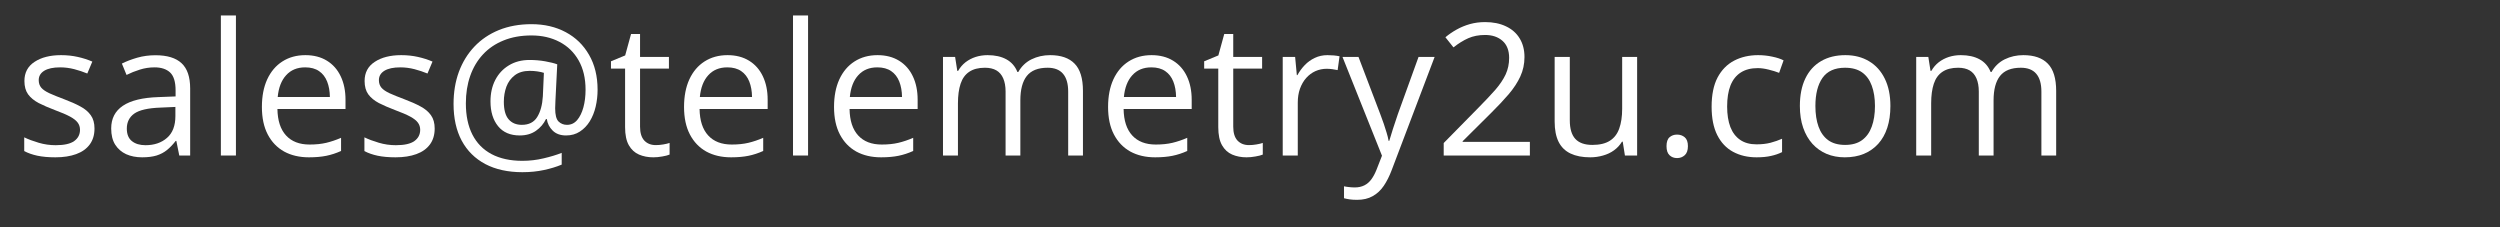 <svg xmlns="http://www.w3.org/2000/svg" xmlns:xlink="http://www.w3.org/1999/xlink" width="550" zoomAndPan="magnify" viewBox="0 0 412.5 37.5" height="50" preserveAspectRatio="xMidYMid meet" version="1.0"><rect x="0" y="0" width="412.5" height="37.5" fill="#333333" stroke="none"/><defs><g/></defs><g fill="#ffffff" fill-opacity="1"><g transform="translate(2.467, 25.661)"><g><path d="M 13.125 -4.453 C 13.125 -3.41 12.863 -2.535 12.344 -1.828 C 11.82 -1.117 11.078 -0.586 10.109 -0.234 C 9.148 0.117 8.004 0.297 6.672 0.297 C 5.523 0.297 4.535 0.207 3.703 0.031 C 2.879 -0.145 2.156 -0.398 1.531 -0.734 L 1.531 -3 C 2.195 -2.676 2.988 -2.379 3.906 -2.109 C 4.82 -1.836 5.758 -1.703 6.719 -1.703 C 8.125 -1.703 9.145 -1.93 9.781 -2.391 C 10.414 -2.848 10.734 -3.469 10.734 -4.25 C 10.734 -4.695 10.609 -5.086 10.359 -5.422 C 10.109 -5.766 9.688 -6.098 9.094 -6.422 C 8.5 -6.742 7.676 -7.098 6.625 -7.484 C 5.582 -7.879 4.68 -8.27 3.922 -8.656 C 3.172 -9.051 2.586 -9.531 2.172 -10.094 C 1.766 -10.656 1.562 -11.391 1.562 -12.297 C 1.562 -13.672 2.117 -14.723 3.234 -15.453 C 4.348 -16.191 5.805 -16.562 7.609 -16.562 C 8.598 -16.562 9.52 -16.461 10.375 -16.266 C 11.227 -16.078 12.023 -15.82 12.766 -15.5 L 11.938 -13.531 C 11.258 -13.812 10.539 -14.051 9.781 -14.25 C 9.02 -14.445 8.242 -14.547 7.453 -14.547 C 6.316 -14.547 5.441 -14.359 4.828 -13.984 C 4.223 -13.609 3.922 -13.094 3.922 -12.438 C 3.922 -11.938 4.062 -11.52 4.344 -11.188 C 4.625 -10.863 5.078 -10.555 5.703 -10.266 C 6.328 -9.984 7.148 -9.648 8.172 -9.266 C 9.18 -8.891 10.055 -8.5 10.797 -8.094 C 11.547 -7.695 12.117 -7.211 12.516 -6.641 C 12.922 -6.078 13.125 -5.348 13.125 -4.453 Z M 13.125 -4.453 "/></g></g></g><g fill="#ffffff" fill-opacity="1"><g transform="translate(16.956, 25.661)"><g><path d="M 8.688 -16.547 C 10.625 -16.547 12.062 -16.109 13 -15.234 C 13.945 -14.359 14.422 -12.969 14.422 -11.062 L 14.422 0 L 12.625 0 L 12.141 -2.406 L 12.031 -2.406 C 11.57 -1.812 11.094 -1.312 10.594 -0.906 C 10.102 -0.508 9.531 -0.207 8.875 0 C 8.227 0.195 7.438 0.297 6.5 0.297 C 5.508 0.297 4.629 0.125 3.859 -0.219 C 3.098 -0.57 2.492 -1.098 2.047 -1.797 C 1.609 -2.492 1.391 -3.383 1.391 -4.469 C 1.391 -6.094 2.031 -7.336 3.312 -8.203 C 4.602 -9.078 6.566 -9.555 9.203 -9.641 L 12.016 -9.75 L 12.016 -10.75 C 12.016 -12.156 11.711 -13.141 11.109 -13.703 C 10.504 -14.266 9.648 -14.547 8.547 -14.547 C 7.703 -14.547 6.891 -14.422 6.109 -14.172 C 5.336 -13.93 4.609 -13.641 3.922 -13.297 L 3.156 -15.172 C 3.895 -15.547 4.738 -15.867 5.688 -16.141 C 6.633 -16.41 7.633 -16.547 8.688 -16.547 Z M 11.984 -8.016 L 9.5 -7.906 C 7.469 -7.832 6.035 -7.504 5.203 -6.922 C 4.379 -6.336 3.969 -5.508 3.969 -4.438 C 3.969 -3.508 4.25 -2.82 4.812 -2.375 C 5.375 -1.926 6.117 -1.703 7.047 -1.703 C 8.492 -1.703 9.676 -2.102 10.594 -2.906 C 11.52 -3.707 11.984 -4.91 11.984 -6.516 Z M 11.984 -8.016 "/></g></g></g><g fill="#ffffff" fill-opacity="1"><g transform="translate(33.85, 25.661)"><g><path d="M 5.078 0 L 2.594 0 L 2.594 -23.109 L 5.078 -23.109 Z M 5.078 0 "/></g></g></g><g fill="#ffffff" fill-opacity="1"><g transform="translate(41.525, 25.661)"><g><path d="M 8.859 -16.562 C 10.242 -16.562 11.43 -16.254 12.422 -15.641 C 13.41 -15.035 14.164 -14.18 14.688 -13.078 C 15.219 -11.973 15.484 -10.68 15.484 -9.203 L 15.484 -7.672 L 4.25 -7.672 C 4.281 -5.766 4.754 -4.312 5.672 -3.312 C 6.586 -2.312 7.883 -1.812 9.562 -1.812 C 10.594 -1.812 11.504 -1.906 12.297 -2.094 C 13.086 -2.281 13.906 -2.555 14.75 -2.922 L 14.75 -0.75 C 13.938 -0.383 13.125 -0.117 12.312 0.047 C 11.508 0.211 10.555 0.297 9.453 0.297 C 7.891 0.297 6.523 -0.02 5.359 -0.656 C 4.203 -1.301 3.301 -2.238 2.656 -3.469 C 2.008 -4.707 1.688 -6.223 1.688 -8.016 C 1.688 -9.766 1.977 -11.281 2.562 -12.562 C 3.156 -13.844 3.988 -14.828 5.062 -15.516 C 6.145 -16.211 7.41 -16.562 8.859 -16.562 Z M 8.828 -14.547 C 7.516 -14.547 6.469 -14.113 5.688 -13.25 C 4.906 -12.395 4.441 -11.195 4.297 -9.656 L 12.906 -9.656 C 12.895 -10.625 12.742 -11.473 12.453 -12.203 C 12.16 -12.941 11.719 -13.516 11.125 -13.922 C 10.531 -14.336 9.766 -14.547 8.828 -14.547 Z M 8.828 -14.547 "/></g></g></g><g fill="#ffffff" fill-opacity="1"><g transform="translate(58.597, 25.661)"><g><path d="M 13.125 -4.453 C 13.125 -3.41 12.863 -2.535 12.344 -1.828 C 11.82 -1.117 11.078 -0.586 10.109 -0.234 C 9.148 0.117 8.004 0.297 6.672 0.297 C 5.523 0.297 4.535 0.207 3.703 0.031 C 2.879 -0.145 2.156 -0.398 1.531 -0.734 L 1.531 -3 C 2.195 -2.676 2.988 -2.379 3.906 -2.109 C 4.82 -1.836 5.758 -1.703 6.719 -1.703 C 8.125 -1.703 9.145 -1.93 9.781 -2.391 C 10.414 -2.848 10.734 -3.469 10.734 -4.25 C 10.734 -4.695 10.609 -5.086 10.359 -5.422 C 10.109 -5.766 9.688 -6.098 9.094 -6.422 C 8.5 -6.742 7.676 -7.098 6.625 -7.484 C 5.582 -7.879 4.68 -8.27 3.922 -8.656 C 3.172 -9.051 2.586 -9.531 2.172 -10.094 C 1.766 -10.656 1.562 -11.391 1.562 -12.297 C 1.562 -13.672 2.117 -14.723 3.234 -15.453 C 4.348 -16.191 5.805 -16.562 7.609 -16.562 C 8.598 -16.562 9.52 -16.461 10.375 -16.266 C 11.227 -16.078 12.023 -15.82 12.766 -15.5 L 11.938 -13.531 C 11.258 -13.812 10.539 -14.051 9.781 -14.25 C 9.02 -14.445 8.242 -14.547 7.453 -14.547 C 6.316 -14.547 5.441 -14.359 4.828 -13.984 C 4.223 -13.609 3.922 -13.094 3.922 -12.438 C 3.922 -11.938 4.062 -11.52 4.344 -11.188 C 4.625 -10.863 5.078 -10.555 5.703 -10.266 C 6.328 -9.984 7.148 -9.648 8.172 -9.266 C 9.18 -8.891 10.055 -8.5 10.797 -8.094 C 11.547 -7.695 12.117 -7.211 12.516 -6.641 C 12.922 -6.078 13.125 -5.348 13.125 -4.453 Z M 13.125 -4.453 "/></g></g></g><g fill="#ffffff" fill-opacity="1"><g transform="translate(73.086, 25.661)"><g><path d="M 25.516 -10.844 C 25.516 -9.895 25.41 -8.973 25.203 -8.078 C 24.992 -7.18 24.672 -6.375 24.234 -5.656 C 23.797 -4.945 23.25 -4.379 22.594 -3.953 C 21.945 -3.523 21.188 -3.312 20.312 -3.312 C 19.383 -3.312 18.648 -3.578 18.109 -4.109 C 17.566 -4.648 17.242 -5.285 17.141 -6.016 L 17 -6.016 C 16.625 -5.234 16.07 -4.586 15.344 -4.078 C 14.613 -3.566 13.723 -3.312 12.672 -3.312 C 11.117 -3.312 9.926 -3.82 9.094 -4.844 C 8.258 -5.875 7.844 -7.238 7.844 -8.938 C 7.844 -10.258 8.102 -11.43 8.625 -12.453 C 9.156 -13.484 9.906 -14.289 10.875 -14.875 C 11.844 -15.469 12.984 -15.766 14.297 -15.766 C 15.18 -15.766 16.035 -15.691 16.859 -15.547 C 17.691 -15.398 18.359 -15.234 18.859 -15.047 L 18.562 -9.078 C 18.551 -8.703 18.539 -8.414 18.531 -8.219 C 18.52 -8.031 18.516 -7.883 18.516 -7.781 C 18.516 -6.707 18.703 -5.984 19.078 -5.609 C 19.461 -5.242 19.926 -5.062 20.469 -5.062 C 21.133 -5.062 21.691 -5.32 22.141 -5.844 C 22.586 -6.363 22.93 -7.062 23.172 -7.938 C 23.41 -8.812 23.531 -9.785 23.531 -10.859 C 23.531 -12.742 23.148 -14.352 22.391 -15.688 C 21.629 -17.031 20.578 -18.051 19.234 -18.75 C 17.891 -19.457 16.348 -19.812 14.609 -19.812 C 12.879 -19.812 11.344 -19.535 10 -18.984 C 8.656 -18.441 7.52 -17.672 6.594 -16.672 C 5.676 -15.68 4.977 -14.504 4.5 -13.141 C 4.02 -11.773 3.781 -10.266 3.781 -8.609 C 3.781 -6.586 4.141 -4.867 4.859 -3.453 C 5.578 -2.047 6.629 -0.973 8.016 -0.234 C 9.41 0.504 11.109 0.875 13.109 0.875 C 14.316 0.875 15.477 0.738 16.594 0.469 C 17.719 0.207 18.719 -0.094 19.594 -0.438 L 19.594 1.5 C 18.727 1.863 17.754 2.16 16.672 2.391 C 15.586 2.629 14.398 2.75 13.109 2.75 C 10.723 2.75 8.68 2.301 6.984 1.406 C 5.297 0.508 4 -0.773 3.094 -2.453 C 2.195 -4.141 1.75 -6.16 1.75 -8.516 C 1.75 -10.43 2.039 -12.191 2.625 -13.797 C 3.219 -15.398 4.07 -16.789 5.188 -17.969 C 6.301 -19.145 7.648 -20.055 9.234 -20.703 C 10.828 -21.348 12.617 -21.672 14.609 -21.672 C 16.734 -21.672 18.613 -21.234 20.25 -20.359 C 21.895 -19.484 23.18 -18.234 24.109 -16.609 C 25.047 -14.992 25.516 -13.07 25.516 -10.844 Z M 10.047 -8.875 C 10.047 -7.562 10.305 -6.598 10.828 -5.984 C 11.359 -5.367 12.086 -5.062 13.016 -5.062 C 14.172 -5.062 15.016 -5.488 15.547 -6.344 C 16.086 -7.207 16.398 -8.348 16.484 -9.766 L 16.656 -13.641 C 16.375 -13.734 16.023 -13.812 15.609 -13.875 C 15.203 -13.938 14.773 -13.969 14.328 -13.969 C 13.305 -13.969 12.477 -13.723 11.844 -13.234 C 11.219 -12.754 10.758 -12.129 10.469 -11.359 C 10.188 -10.586 10.047 -9.758 10.047 -8.875 Z M 10.047 -8.875 "/></g></g></g><g fill="#ffffff" fill-opacity="1"><g transform="translate(100.342, 25.661)"><g><path d="M 7.859 -1.719 C 8.266 -1.719 8.676 -1.754 9.094 -1.828 C 9.52 -1.898 9.867 -1.984 10.141 -2.078 L 10.141 -0.156 C 9.848 -0.031 9.445 0.07 8.938 0.156 C 8.438 0.25 7.941 0.297 7.453 0.297 C 6.586 0.297 5.801 0.145 5.094 -0.156 C 4.395 -0.457 3.836 -0.969 3.422 -1.688 C 3.004 -2.414 2.797 -3.414 2.797 -4.688 L 2.797 -14.344 L 0.469 -14.344 L 0.469 -15.547 L 2.812 -16.516 L 3.781 -20.047 L 5.266 -20.047 L 5.266 -16.266 L 10.031 -16.266 L 10.031 -14.344 L 5.266 -14.344 L 5.266 -4.766 C 5.266 -3.742 5.5 -2.977 5.969 -2.469 C 6.445 -1.969 7.078 -1.719 7.859 -1.719 Z M 7.859 -1.719 "/></g></g></g><g fill="#ffffff" fill-opacity="1"><g transform="translate(111.179, 25.661)"><g><path d="M 8.859 -16.562 C 10.242 -16.562 11.43 -16.254 12.422 -15.641 C 13.41 -15.035 14.164 -14.18 14.688 -13.078 C 15.219 -11.973 15.484 -10.68 15.484 -9.203 L 15.484 -7.672 L 4.25 -7.672 C 4.281 -5.766 4.754 -4.312 5.672 -3.312 C 6.586 -2.312 7.883 -1.812 9.562 -1.812 C 10.594 -1.812 11.504 -1.906 12.297 -2.094 C 13.086 -2.281 13.906 -2.555 14.75 -2.922 L 14.75 -0.75 C 13.938 -0.383 13.125 -0.117 12.312 0.047 C 11.508 0.211 10.555 0.297 9.453 0.297 C 7.891 0.297 6.523 -0.02 5.359 -0.656 C 4.203 -1.301 3.301 -2.238 2.656 -3.469 C 2.008 -4.707 1.688 -6.223 1.688 -8.016 C 1.688 -9.766 1.977 -11.281 2.562 -12.562 C 3.156 -13.844 3.988 -14.828 5.062 -15.516 C 6.145 -16.211 7.41 -16.562 8.859 -16.562 Z M 8.828 -14.547 C 7.516 -14.547 6.469 -14.113 5.688 -13.25 C 4.906 -12.395 4.441 -11.195 4.297 -9.656 L 12.906 -9.656 C 12.895 -10.625 12.742 -11.473 12.453 -12.203 C 12.16 -12.941 11.719 -13.516 11.125 -13.922 C 10.531 -14.336 9.766 -14.547 8.828 -14.547 Z M 8.828 -14.547 "/></g></g></g><g fill="#ffffff" fill-opacity="1"><g transform="translate(128.252, 25.661)"><g><path d="M 5.078 0 L 2.594 0 L 2.594 -23.109 L 5.078 -23.109 Z M 5.078 0 "/></g></g></g><g fill="#ffffff" fill-opacity="1"><g transform="translate(135.927, 25.661)"><g><path d="M 8.859 -16.562 C 10.242 -16.562 11.43 -16.254 12.422 -15.641 C 13.41 -15.035 14.164 -14.18 14.688 -13.078 C 15.219 -11.973 15.484 -10.68 15.484 -9.203 L 15.484 -7.672 L 4.25 -7.672 C 4.281 -5.766 4.754 -4.312 5.672 -3.312 C 6.586 -2.312 7.883 -1.812 9.562 -1.812 C 10.594 -1.812 11.504 -1.906 12.297 -2.094 C 13.086 -2.281 13.906 -2.555 14.75 -2.922 L 14.75 -0.75 C 13.938 -0.383 13.125 -0.117 12.312 0.047 C 11.508 0.211 10.555 0.297 9.453 0.297 C 7.891 0.297 6.523 -0.02 5.359 -0.656 C 4.203 -1.301 3.301 -2.238 2.656 -3.469 C 2.008 -4.707 1.688 -6.223 1.688 -8.016 C 1.688 -9.766 1.977 -11.281 2.562 -12.562 C 3.156 -13.844 3.988 -14.828 5.062 -15.516 C 6.145 -16.211 7.41 -16.562 8.859 -16.562 Z M 8.828 -14.547 C 7.516 -14.547 6.469 -14.113 5.688 -13.25 C 4.906 -12.395 4.441 -11.195 4.297 -9.656 L 12.906 -9.656 C 12.895 -10.625 12.742 -11.473 12.453 -12.203 C 12.16 -12.941 11.719 -13.516 11.125 -13.922 C 10.531 -14.336 9.766 -14.547 8.828 -14.547 Z M 8.828 -14.547 "/></g></g></g><g fill="#ffffff" fill-opacity="1"><g transform="translate(152.999, 25.661)"><g><path d="M 20.266 -16.562 C 22.055 -16.562 23.406 -16.094 24.312 -15.156 C 25.227 -14.227 25.688 -12.727 25.688 -10.656 L 25.688 0 L 23.25 0 L 23.25 -10.547 C 23.25 -11.859 22.961 -12.844 22.391 -13.5 C 21.828 -14.156 20.984 -14.484 19.859 -14.484 C 18.285 -14.484 17.141 -14.031 16.422 -13.125 C 15.711 -12.219 15.359 -10.875 15.359 -9.094 L 15.359 0 L 12.922 0 L 12.922 -10.547 C 12.922 -11.422 12.789 -12.148 12.531 -12.734 C 12.281 -13.316 11.906 -13.754 11.406 -14.047 C 10.906 -14.336 10.273 -14.484 9.516 -14.484 C 8.441 -14.484 7.578 -14.258 6.922 -13.812 C 6.266 -13.375 5.789 -12.719 5.5 -11.844 C 5.207 -10.969 5.062 -9.891 5.062 -8.609 L 5.062 0 L 2.594 0 L 2.594 -16.266 L 4.594 -16.266 L 4.953 -13.969 L 5.094 -13.969 C 5.414 -14.531 5.82 -15.004 6.312 -15.391 C 6.812 -15.773 7.367 -16.066 7.984 -16.266 C 8.598 -16.461 9.254 -16.562 9.953 -16.562 C 11.18 -16.562 12.211 -16.332 13.047 -15.875 C 13.891 -15.414 14.5 -14.719 14.875 -13.781 L 15.016 -13.781 C 15.547 -14.719 16.273 -15.414 17.203 -15.875 C 18.141 -16.332 19.16 -16.562 20.266 -16.562 Z M 20.266 -16.562 "/></g></g></g><g fill="#ffffff" fill-opacity="1"><g transform="translate(181.145, 25.661)"><g><path d="M 8.859 -16.562 C 10.242 -16.562 11.43 -16.254 12.422 -15.641 C 13.41 -15.035 14.164 -14.18 14.688 -13.078 C 15.219 -11.973 15.484 -10.68 15.484 -9.203 L 15.484 -7.672 L 4.25 -7.672 C 4.281 -5.766 4.754 -4.312 5.672 -3.312 C 6.586 -2.312 7.883 -1.812 9.562 -1.812 C 10.594 -1.812 11.504 -1.906 12.297 -2.094 C 13.086 -2.281 13.906 -2.555 14.75 -2.922 L 14.75 -0.75 C 13.938 -0.383 13.125 -0.117 12.312 0.047 C 11.508 0.211 10.555 0.297 9.453 0.297 C 7.891 0.297 6.523 -0.02 5.359 -0.656 C 4.203 -1.301 3.301 -2.238 2.656 -3.469 C 2.008 -4.707 1.688 -6.223 1.688 -8.016 C 1.688 -9.766 1.977 -11.281 2.562 -12.562 C 3.156 -13.844 3.988 -14.828 5.062 -15.516 C 6.145 -16.211 7.41 -16.562 8.859 -16.562 Z M 8.828 -14.547 C 7.516 -14.547 6.469 -14.113 5.688 -13.25 C 4.906 -12.395 4.441 -11.195 4.297 -9.656 L 12.906 -9.656 C 12.895 -10.625 12.742 -11.473 12.453 -12.203 C 12.16 -12.941 11.719 -13.516 11.125 -13.922 C 10.531 -14.336 9.766 -14.547 8.828 -14.547 Z M 8.828 -14.547 "/></g></g></g><g fill="#ffffff" fill-opacity="1"><g transform="translate(198.218, 25.661)"><g><path d="M 7.859 -1.719 C 8.266 -1.719 8.676 -1.754 9.094 -1.828 C 9.52 -1.898 9.867 -1.984 10.141 -2.078 L 10.141 -0.156 C 9.848 -0.031 9.445 0.07 8.938 0.156 C 8.438 0.25 7.941 0.297 7.453 0.297 C 6.586 0.297 5.801 0.145 5.094 -0.156 C 4.395 -0.457 3.836 -0.969 3.422 -1.688 C 3.004 -2.414 2.797 -3.414 2.797 -4.688 L 2.797 -14.344 L 0.469 -14.344 L 0.469 -15.547 L 2.812 -16.516 L 3.781 -20.047 L 5.266 -20.047 L 5.266 -16.266 L 10.031 -16.266 L 10.031 -14.344 L 5.266 -14.344 L 5.266 -4.766 C 5.266 -3.742 5.5 -2.977 5.969 -2.469 C 6.445 -1.969 7.078 -1.719 7.859 -1.719 Z M 7.859 -1.719 "/></g></g></g><g fill="#ffffff" fill-opacity="1"><g transform="translate(209.055, 25.661)"><g><path d="M 9.984 -16.562 C 10.316 -16.562 10.66 -16.547 11.016 -16.516 C 11.367 -16.484 11.688 -16.438 11.969 -16.375 L 11.656 -14.094 C 11.383 -14.156 11.086 -14.207 10.766 -14.25 C 10.441 -14.289 10.133 -14.312 9.844 -14.312 C 9.188 -14.312 8.566 -14.18 7.984 -13.922 C 7.41 -13.66 6.906 -13.285 6.469 -12.797 C 6.031 -12.305 5.688 -11.711 5.438 -11.016 C 5.195 -10.328 5.078 -9.566 5.078 -8.734 L 5.078 0 L 2.594 0 L 2.594 -16.266 L 4.641 -16.266 L 4.922 -13.266 L 5.016 -13.266 C 5.348 -13.867 5.754 -14.422 6.234 -14.922 C 6.711 -15.422 7.266 -15.816 7.891 -16.109 C 8.516 -16.41 9.211 -16.562 9.984 -16.562 Z M 9.984 -16.562 "/></g></g></g><g fill="#ffffff" fill-opacity="1"><g transform="translate(221.48, 25.661)"><g><path d="M 0.031 -16.266 L 2.672 -16.266 L 6.266 -6.828 C 6.473 -6.273 6.664 -5.742 6.844 -5.234 C 7.02 -4.723 7.176 -4.234 7.312 -3.766 C 7.457 -3.305 7.566 -2.859 7.641 -2.422 L 7.75 -2.422 C 7.883 -2.91 8.082 -3.555 8.344 -4.359 C 8.602 -5.172 8.879 -6 9.172 -6.844 L 12.578 -16.266 L 15.234 -16.266 L 8.156 2.391 C 7.781 3.391 7.344 4.258 6.844 5 C 6.344 5.738 5.734 6.305 5.016 6.703 C 4.305 7.109 3.445 7.312 2.438 7.312 C 1.969 7.312 1.555 7.285 1.203 7.234 C 0.848 7.18 0.539 7.117 0.281 7.047 L 0.281 5.078 C 0.5 5.129 0.766 5.172 1.078 5.203 C 1.391 5.242 1.711 5.266 2.047 5.266 C 2.66 5.266 3.191 5.148 3.641 4.922 C 4.098 4.691 4.488 4.352 4.812 3.906 C 5.133 3.457 5.414 2.926 5.656 2.312 L 6.547 0.031 Z M 0.031 -16.266 "/></g></g></g><g fill="#ffffff" fill-opacity="1"><g transform="translate(236.711, 25.661)"><g><path d="M 15.719 0 L 1.5 0 L 1.5 -2.062 L 7.297 -7.953 C 8.379 -9.047 9.289 -10.016 10.031 -10.859 C 10.77 -11.711 11.332 -12.551 11.719 -13.375 C 12.102 -14.207 12.297 -15.117 12.297 -16.109 C 12.297 -17.336 11.93 -18.273 11.203 -18.922 C 10.473 -19.566 9.516 -19.891 8.328 -19.891 C 7.285 -19.891 6.363 -19.711 5.562 -19.359 C 4.758 -19.004 3.941 -18.5 3.109 -17.844 L 1.781 -19.516 C 2.352 -19.992 2.977 -20.422 3.656 -20.797 C 4.332 -21.172 5.055 -21.469 5.828 -21.688 C 6.609 -21.906 7.441 -22.016 8.328 -22.016 C 9.66 -22.016 10.812 -21.781 11.781 -21.312 C 12.758 -20.852 13.508 -20.191 14.031 -19.328 C 14.562 -18.461 14.828 -17.438 14.828 -16.25 C 14.828 -15.102 14.598 -14.035 14.141 -13.047 C 13.691 -12.066 13.055 -11.094 12.234 -10.125 C 11.41 -9.164 10.453 -8.145 9.359 -7.062 L 4.625 -2.359 L 4.625 -2.25 L 15.719 -2.25 Z M 15.719 0 "/></g></g></g><g fill="#ffffff" fill-opacity="1"><g transform="translate(254.095, 25.661)"><g><path d="M 16.031 -16.266 L 16.031 0 L 14.016 0 L 13.656 -2.281 L 13.531 -2.281 C 13.188 -1.719 12.75 -1.242 12.219 -0.859 C 11.688 -0.473 11.082 -0.188 10.406 0 C 9.738 0.195 9.031 0.297 8.281 0.297 C 7 0.297 5.922 0.086 5.047 -0.328 C 4.172 -0.742 3.516 -1.383 3.078 -2.25 C 2.641 -3.125 2.422 -4.242 2.422 -5.609 L 2.422 -16.266 L 4.922 -16.266 L 4.922 -5.797 C 4.922 -4.43 5.223 -3.414 5.828 -2.75 C 6.441 -2.082 7.379 -1.75 8.641 -1.75 C 9.848 -1.75 10.812 -1.977 11.531 -2.438 C 12.25 -2.895 12.766 -3.566 13.078 -4.453 C 13.398 -5.336 13.562 -6.422 13.562 -7.703 L 13.562 -16.266 Z M 16.031 -16.266 "/></g></g></g><g fill="#ffffff" fill-opacity="1"><g transform="translate(272.741, 25.661)"><g><path d="M 2.234 -1.547 C 2.234 -2.234 2.398 -2.723 2.734 -3.016 C 3.066 -3.305 3.477 -3.453 3.969 -3.453 C 4.469 -3.453 4.891 -3.305 5.234 -3.016 C 5.586 -2.723 5.766 -2.234 5.766 -1.547 C 5.766 -0.859 5.586 -0.359 5.234 -0.047 C 4.891 0.266 4.469 0.422 3.969 0.422 C 3.477 0.422 3.066 0.266 2.734 -0.047 C 2.398 -0.359 2.234 -0.859 2.234 -1.547 Z M 2.234 -1.547 "/></g></g></g><g fill="#ffffff" fill-opacity="1"><g transform="translate(280.728, 25.661)"><g><path d="M 9.109 0.297 C 7.648 0.297 6.359 -0.004 5.234 -0.609 C 4.117 -1.211 3.25 -2.129 2.625 -3.359 C 2 -4.598 1.688 -6.16 1.688 -8.047 C 1.688 -10.016 2.016 -11.625 2.672 -12.875 C 3.336 -14.125 4.25 -15.051 5.406 -15.656 C 6.562 -16.258 7.879 -16.562 9.359 -16.562 C 10.172 -16.562 10.953 -16.477 11.703 -16.312 C 12.461 -16.156 13.082 -15.953 13.562 -15.703 L 12.828 -13.641 C 12.328 -13.836 11.754 -14.016 11.109 -14.172 C 10.461 -14.336 9.859 -14.422 9.297 -14.422 C 8.172 -14.422 7.234 -14.176 6.484 -13.688 C 5.734 -13.207 5.172 -12.492 4.797 -11.547 C 4.43 -10.609 4.25 -9.453 4.25 -8.078 C 4.25 -6.766 4.426 -5.641 4.781 -4.703 C 5.145 -3.773 5.688 -3.066 6.406 -2.578 C 7.125 -2.086 8.02 -1.844 9.094 -1.844 C 9.957 -1.844 10.734 -1.93 11.422 -2.109 C 12.117 -2.297 12.75 -2.516 13.312 -2.766 L 13.312 -0.562 C 12.77 -0.289 12.164 -0.082 11.5 0.062 C 10.832 0.219 10.035 0.297 9.109 0.297 Z M 9.109 0.297 "/></g></g></g><g fill="#ffffff" fill-opacity="1"><g transform="translate(295.291, 25.661)"><g><path d="M 16.625 -8.172 C 16.625 -6.828 16.453 -5.629 16.109 -4.578 C 15.766 -3.535 15.266 -2.648 14.609 -1.922 C 13.953 -1.203 13.16 -0.648 12.234 -0.266 C 11.316 0.109 10.27 0.297 9.094 0.297 C 8.008 0.297 7.016 0.109 6.109 -0.266 C 5.203 -0.648 4.422 -1.203 3.766 -1.922 C 3.109 -2.648 2.598 -3.535 2.234 -4.578 C 1.867 -5.629 1.688 -6.828 1.688 -8.172 C 1.688 -9.953 1.988 -11.469 2.594 -12.719 C 3.195 -13.969 4.062 -14.922 5.188 -15.578 C 6.312 -16.234 7.648 -16.562 9.203 -16.562 C 10.691 -16.562 11.988 -16.227 13.094 -15.562 C 14.207 -14.906 15.07 -13.953 15.688 -12.703 C 16.312 -11.453 16.625 -9.941 16.625 -8.172 Z M 4.25 -8.172 C 4.25 -6.859 4.422 -5.723 4.766 -4.766 C 5.109 -3.805 5.641 -3.062 6.359 -2.531 C 7.086 -2.008 8.02 -1.75 9.156 -1.75 C 10.289 -1.75 11.219 -2.008 11.938 -2.531 C 12.664 -3.062 13.203 -3.805 13.547 -4.766 C 13.898 -5.723 14.078 -6.859 14.078 -8.172 C 14.078 -9.461 13.898 -10.582 13.547 -11.531 C 13.203 -12.477 12.672 -13.207 11.953 -13.719 C 11.234 -14.227 10.297 -14.484 9.141 -14.484 C 7.453 -14.484 6.211 -13.926 5.422 -12.812 C 4.641 -11.695 4.25 -10.148 4.25 -8.172 Z M 4.25 -8.172 "/></g></g></g><g fill="#ffffff" fill-opacity="1"><g transform="translate(313.58, 25.661)"><g><path d="M 20.266 -16.562 C 22.055 -16.562 23.406 -16.094 24.312 -15.156 C 25.227 -14.227 25.688 -12.727 25.688 -10.656 L 25.688 0 L 23.25 0 L 23.25 -10.547 C 23.25 -11.859 22.961 -12.844 22.391 -13.5 C 21.828 -14.156 20.984 -14.484 19.859 -14.484 C 18.285 -14.484 17.141 -14.031 16.422 -13.125 C 15.711 -12.219 15.359 -10.875 15.359 -9.094 L 15.359 0 L 12.922 0 L 12.922 -10.547 C 12.922 -11.422 12.789 -12.148 12.531 -12.734 C 12.281 -13.316 11.906 -13.754 11.406 -14.047 C 10.906 -14.336 10.273 -14.484 9.516 -14.484 C 8.441 -14.484 7.578 -14.258 6.922 -13.812 C 6.266 -13.375 5.789 -12.719 5.5 -11.844 C 5.207 -10.969 5.062 -9.891 5.062 -8.609 L 5.062 0 L 2.594 0 L 2.594 -16.266 L 4.594 -16.266 L 4.953 -13.969 L 5.094 -13.969 C 5.414 -14.531 5.82 -15.004 6.312 -15.391 C 6.812 -15.773 7.367 -16.066 7.984 -16.266 C 8.598 -16.461 9.254 -16.562 9.953 -16.562 C 11.18 -16.562 12.211 -16.332 13.047 -15.875 C 13.891 -15.414 14.5 -14.719 14.875 -13.781 L 15.016 -13.781 C 15.547 -14.719 16.273 -15.414 17.203 -15.875 C 18.141 -16.332 19.16 -16.562 20.266 -16.562 Z M 20.266 -16.562 "/></g></g></g></svg>
